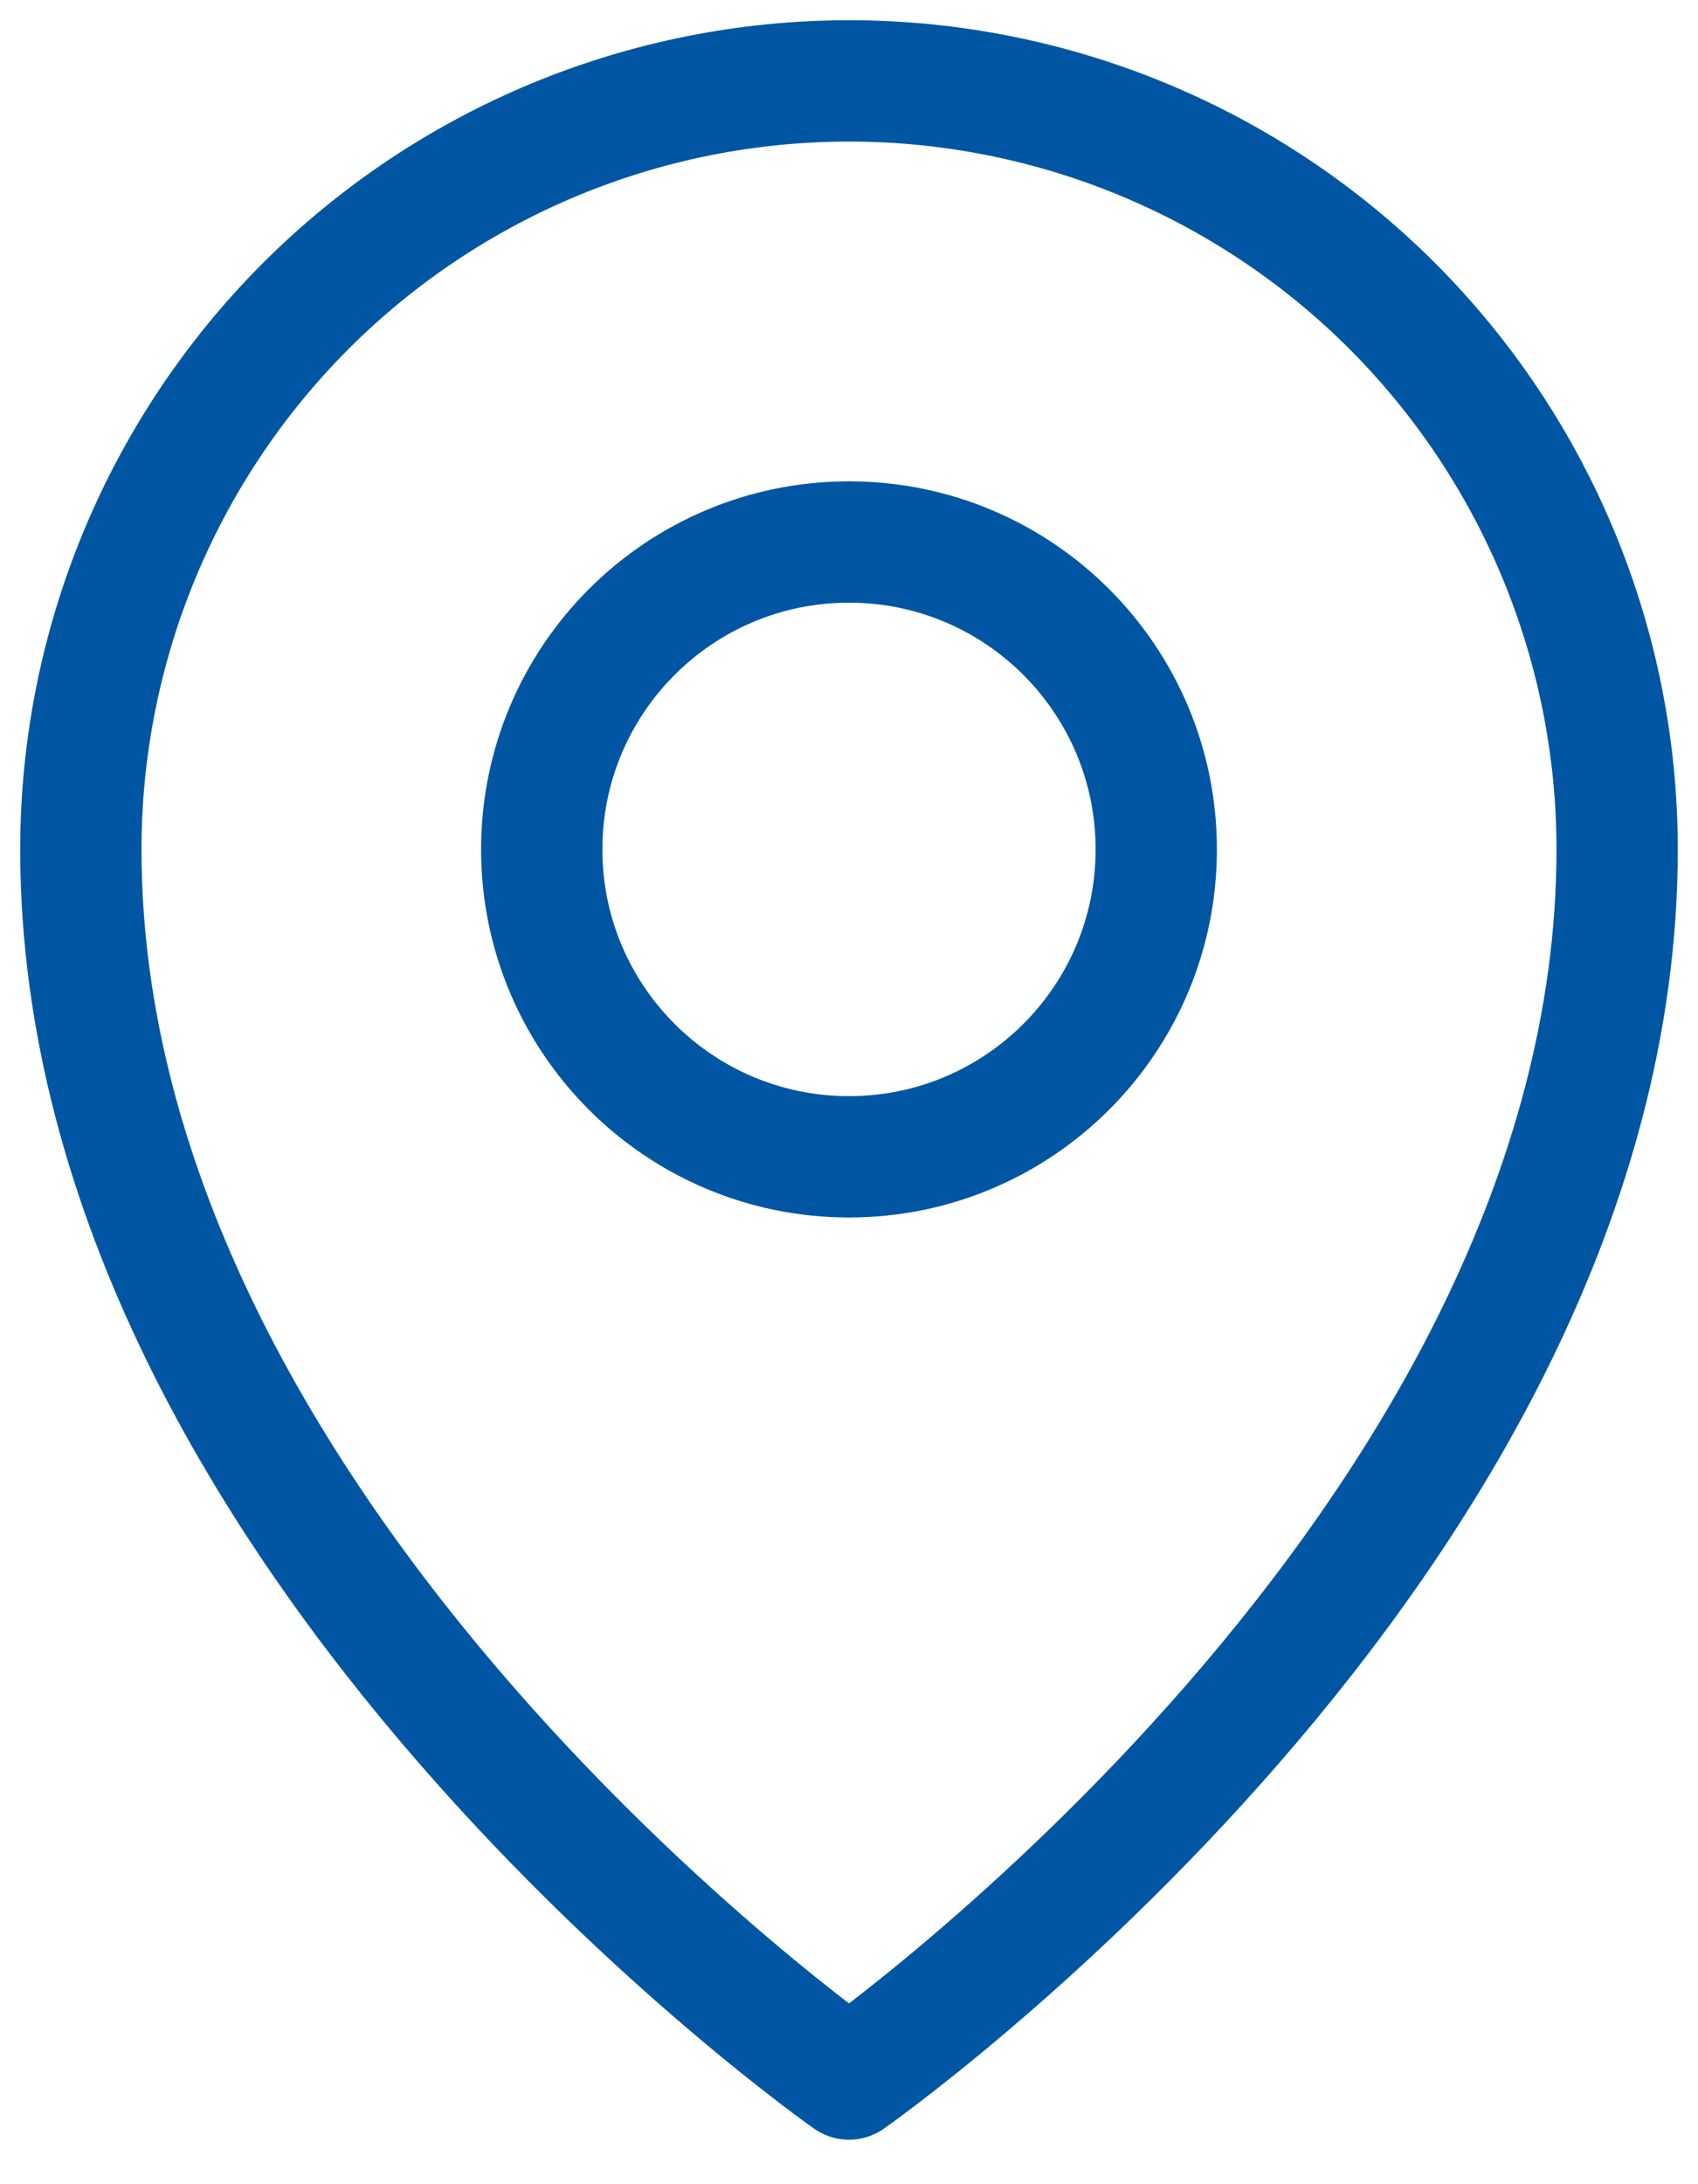 <svg width="21" height="27" viewBox="0 0 21 27" fill="none" xmlns="http://www.w3.org/2000/svg">
<path d="M10.5 14.3C12.599 14.3 14.3 12.599 14.3 10.5C14.3 8.401 12.599 6.7 10.5 6.7C8.401 6.7 6.7 8.401 6.7 10.5C6.7 12.599 8.401 14.3 10.5 14.3Z" stroke="#0056A3" stroke-width="1.5" stroke-linecap="round" stroke-linejoin="round"/>
<path d="M20 10.5C20 19.05 10.5 25.7 10.5 25.7C10.5 25.7 1 19.05 1 10.5C1 7.98 2.001 5.564 3.782 3.782C5.564 2.001 7.98 1 10.5 1C13.02 1 15.436 2.001 17.218 3.782C18.999 5.564 20 7.98 20 10.5V10.5Z" stroke="#0056A3" stroke-width="1.5" stroke-linecap="round" stroke-linejoin="round"/>
</svg>
